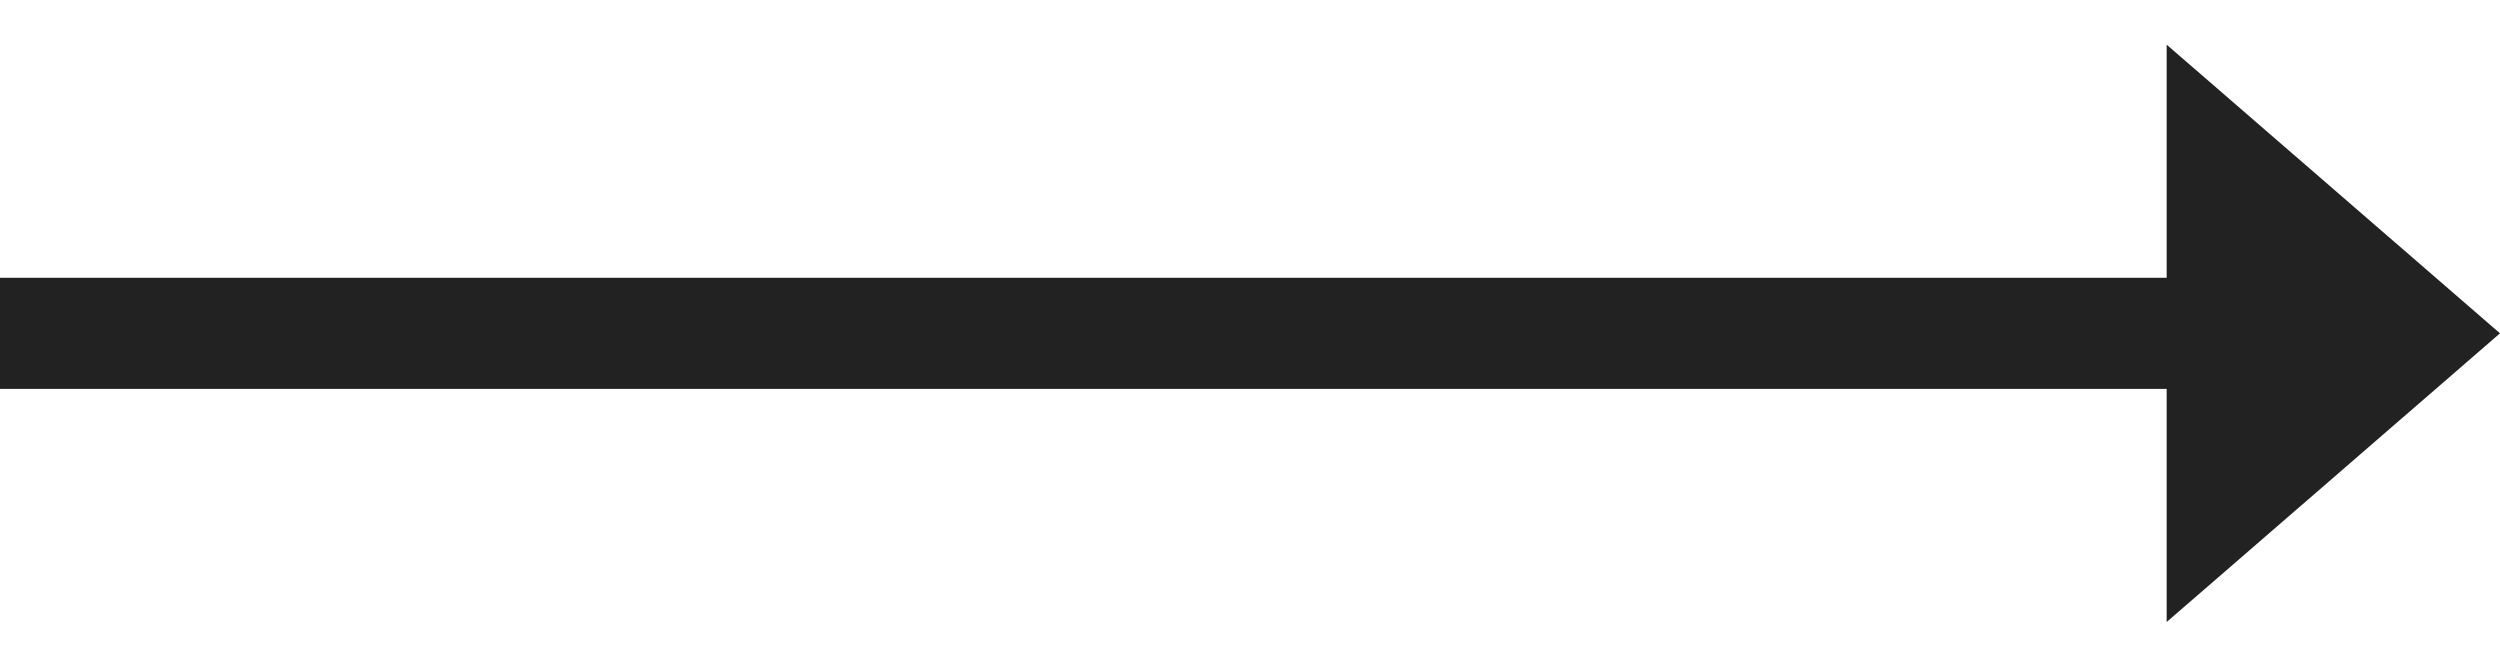 <svg width="45" height="12" viewBox="0 0 45 12" fill="none" xmlns="http://www.w3.org/2000/svg">
<line y1="6" x2="41" y2="6" stroke="#222222" stroke-width="2"/>
<path d="M45 6L39 11.196L39 0.804L45 6Z" fill="#222222"/>
</svg>
